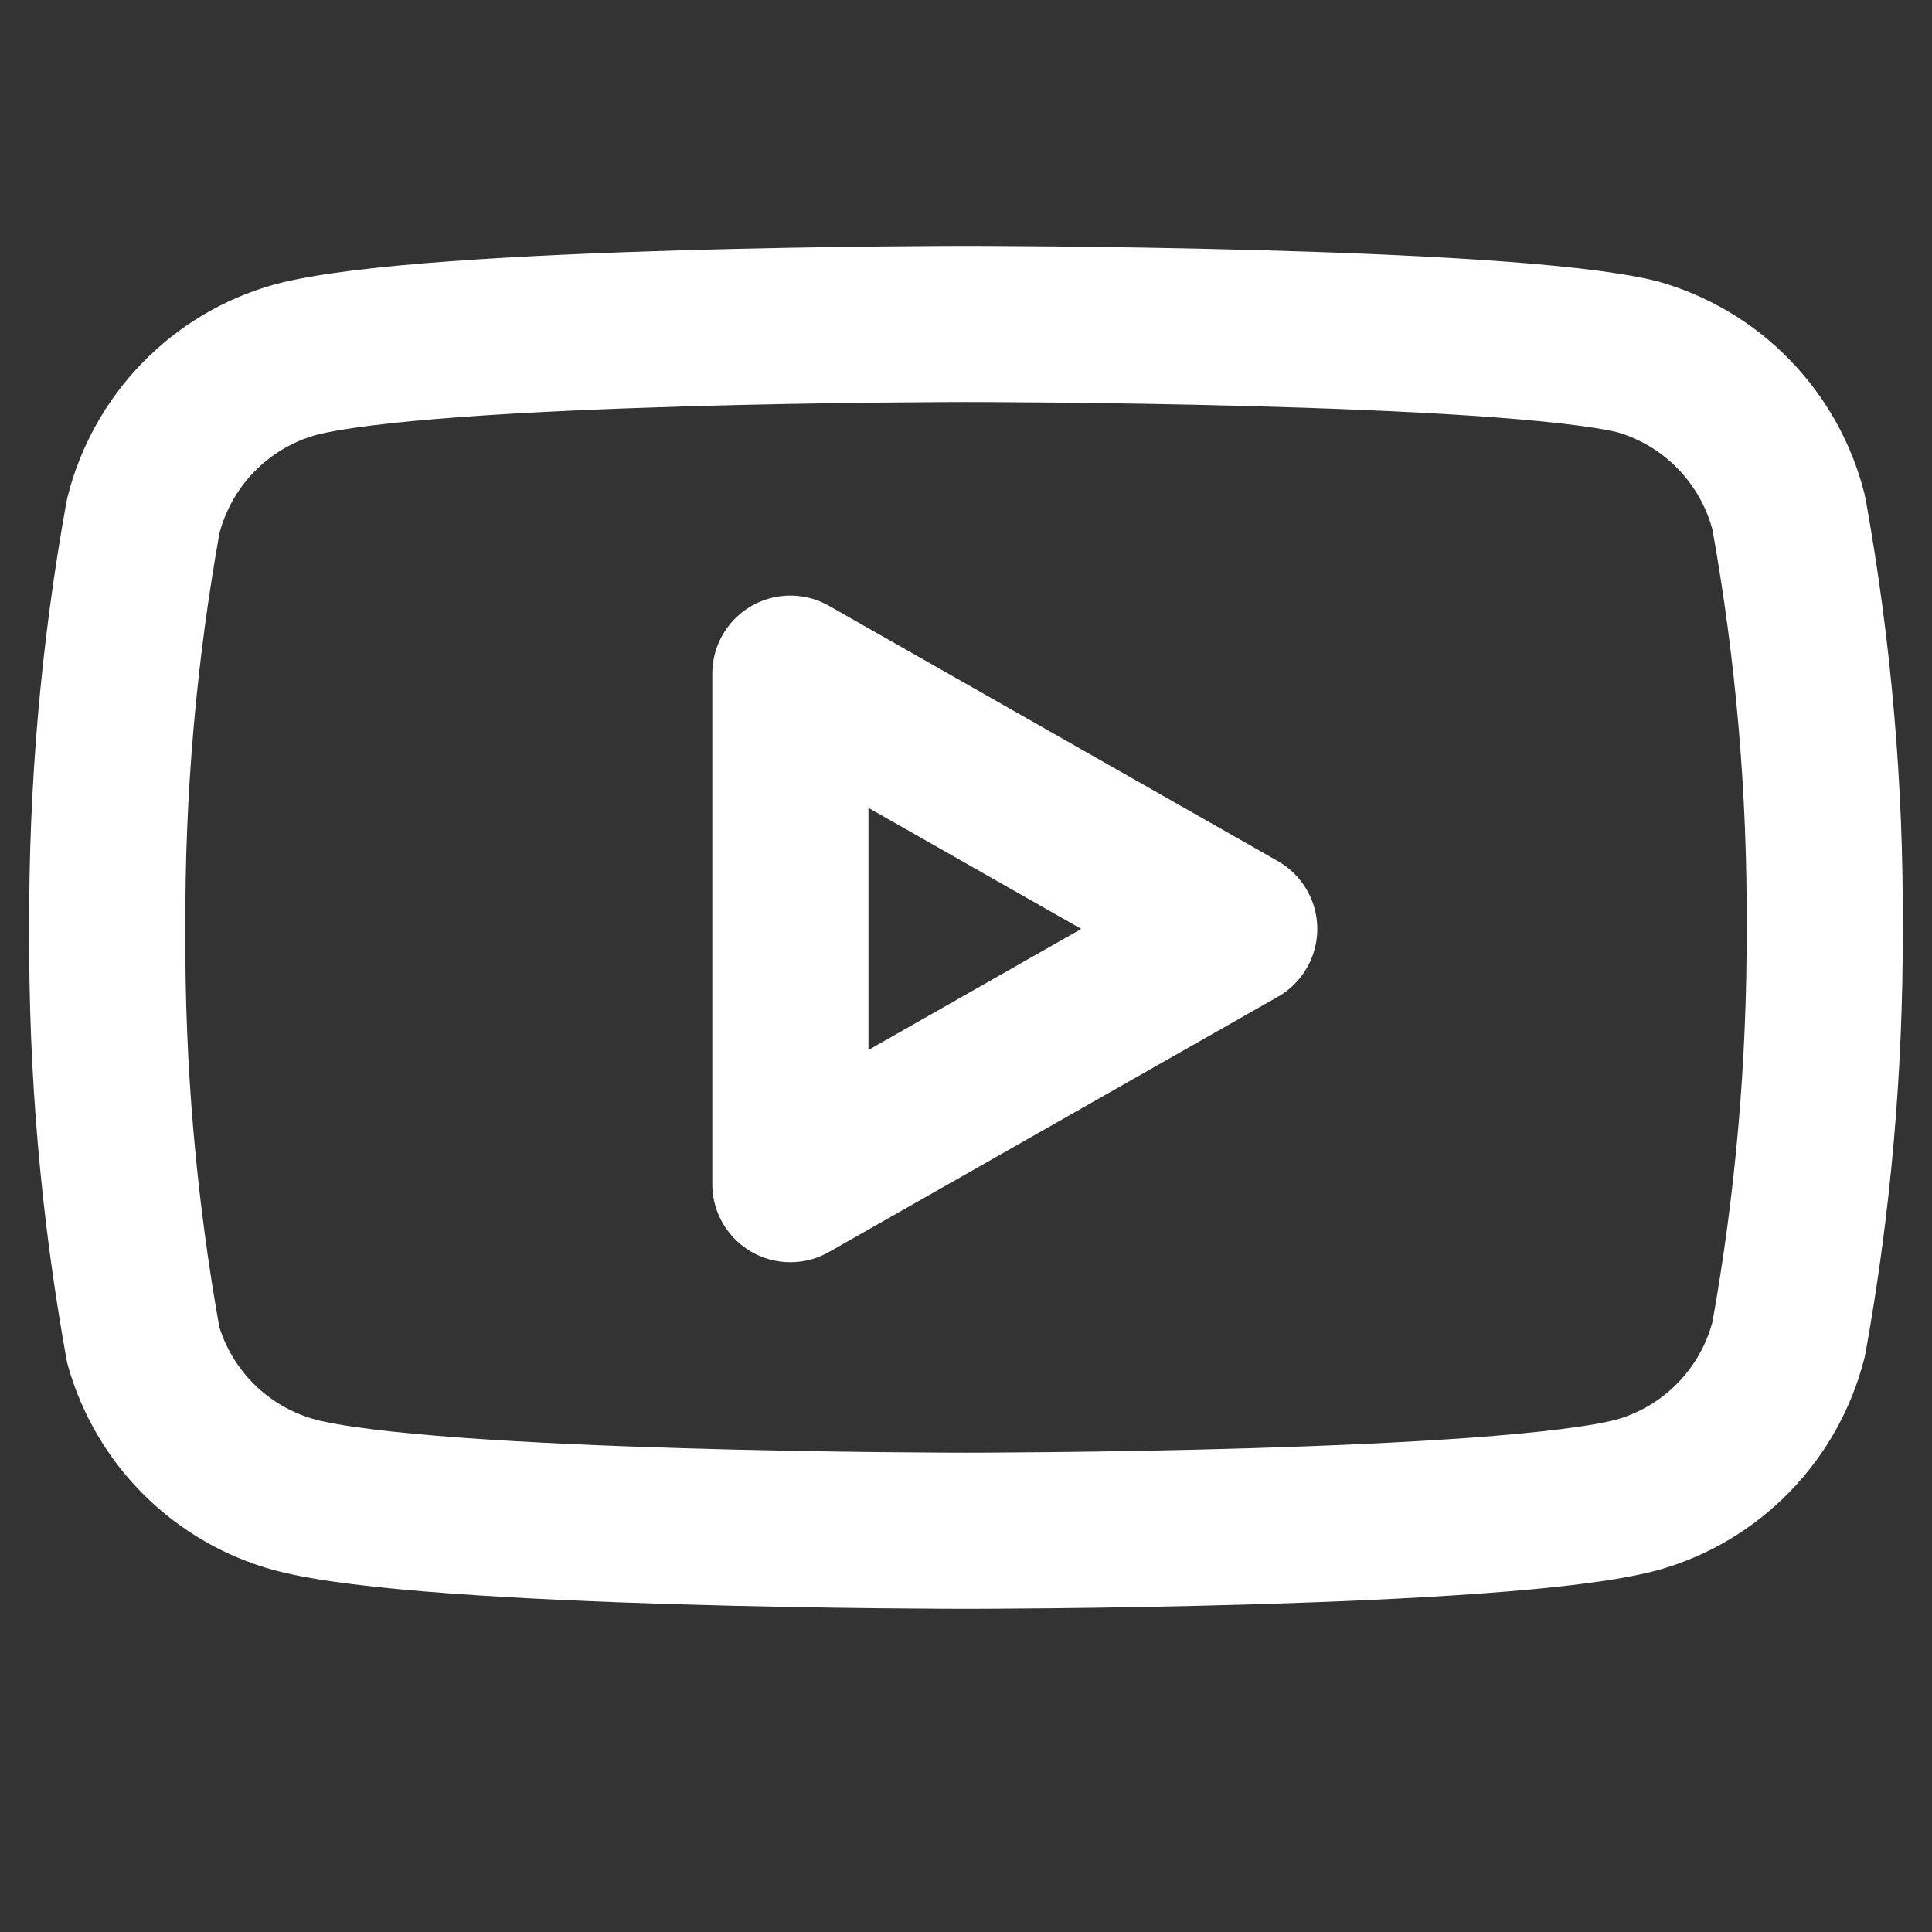 <svg width="22" height="22" viewBox="0 0 22 22" fill="none" xmlns="http://www.w3.org/2000/svg">
<rect x="0" y="0" width="22" height="22" fill="#333333" stroke="none"/>
<g clip-path="url(#clip0_34_1133)">
<path d="M20.369 5.84C20.263 5.418 20.048 5.032 19.745 4.72C19.443 4.407 19.063 4.181 18.644 4.062C17.116 3.689 11 3.689 11 3.689C11 3.689 4.884 3.689 3.356 4.098C2.937 4.216 2.557 4.443 2.255 4.755C1.952 5.067 1.737 5.454 1.631 5.876C1.351 7.427 1.214 9.001 1.222 10.578C1.212 12.166 1.349 13.752 1.631 15.316C1.747 15.724 1.967 16.096 2.269 16.395C2.571 16.694 2.946 16.91 3.356 17.022C4.884 17.431 11 17.431 11 17.431C11 17.431 17.116 17.431 18.644 17.022C19.063 16.904 19.443 16.677 19.745 16.365C20.048 16.053 20.263 15.666 20.369 15.245C20.646 13.705 20.783 12.143 20.778 10.578C20.788 8.989 20.651 7.403 20.369 5.84Z" stroke="white" stroke-width="1.778" stroke-linecap="round" stroke-linejoin="round"/>
<path d="M9 13.484L14.111 10.578L9 7.671V13.484Z" stroke="white" stroke-width="1.778" stroke-linecap="round" stroke-linejoin="round"/>
</g>
<defs>
<clipPath id="clip0_34_1133">
<rect width="21.333" height="21.333" fill="white" transform="translate(0.333 0.133)"/>
</clipPath>
</defs>
</svg>
